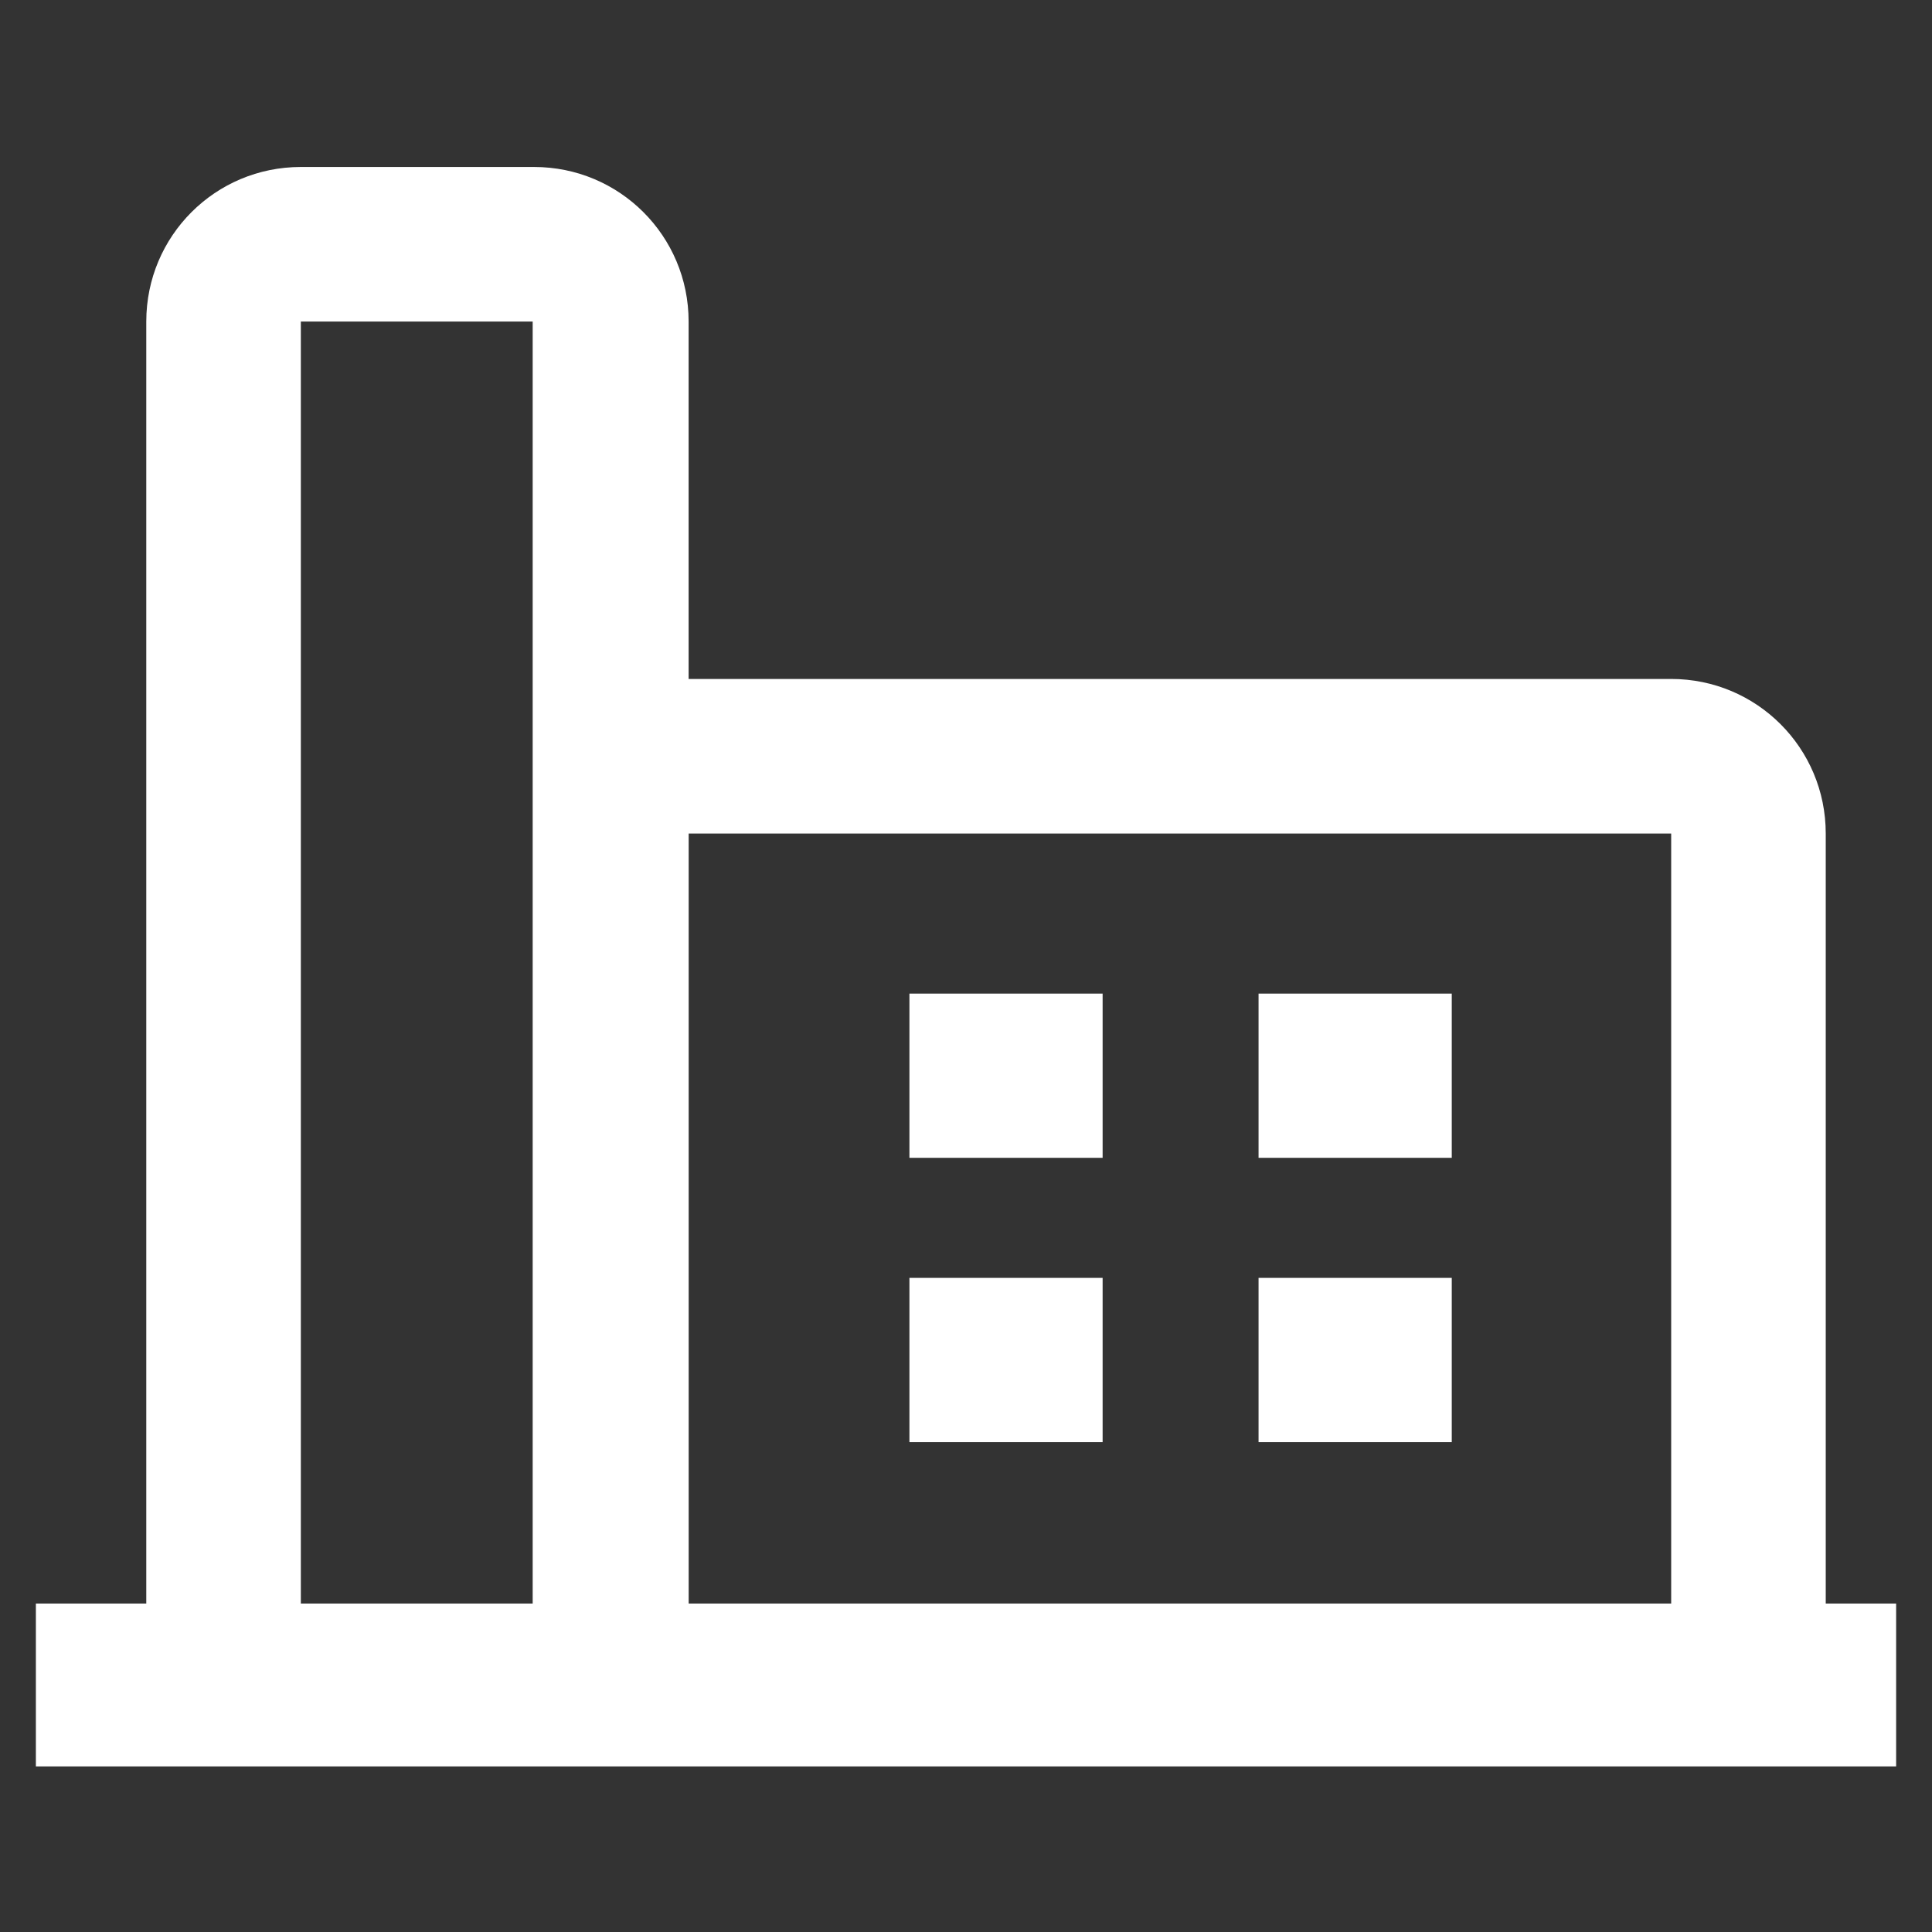 <?xml version="1.0" standalone="no"?><!DOCTYPE svg PUBLIC "-//W3C//DTD SVG 1.1//EN" "http://www.w3.org/Graphics/SVG/1.1/DTD/svg11.dtd"><svg t="1698983861587" class="icon" viewBox="0 0 1024 1024" version="1.1" xmlns="http://www.w3.org/2000/svg" p-id="18110" xmlns:xlink="http://www.w3.org/1999/xlink" width="128" height="128"><rect x="0" y="0" width="1024" height="1024" fill="#333333" stroke="none"/><path d="M282.331 935.497h-40.229v-81.92h40.229V170.423H159.451v683.154h38.034v81.92h-38.034c-45.349 0-81.92-36.571-81.92-81.92V170.423c0-45.349 36.571-81.92 81.92-81.92h123.611c45.349 0 81.92 36.571 81.92 81.92v683.154c0 45.349-64.366 81.92-109.714 81.92h27.063z" fill="#ffffff" p-id="18111"></path><path d="M885.76 931.84h-54.857v-81.92h54.857V441.783H364.983v408.137h54.857v81.92h-54.857c-45.349 0-81.92-36.571-81.92-81.92V441.783c0-45.349 36.571-81.92 81.92-81.92h520.777c45.349 0 81.92 36.571 81.92 81.92v408.137c0 45.349-37.303 81.92-81.92 81.92z" fill="#ffffff" p-id="18112"></path><path d="M19.017 849.92h985.966v86.309H19.017zM482.011 526.629h102.4v87.04h-102.4zM482.011 677.303h102.4v87.04h-102.4zM667.063 526.629h102.4v87.04h-102.4zM667.063 677.303h102.4v87.04h-102.4z" fill="#ffffff" p-id="18113"></path></svg>